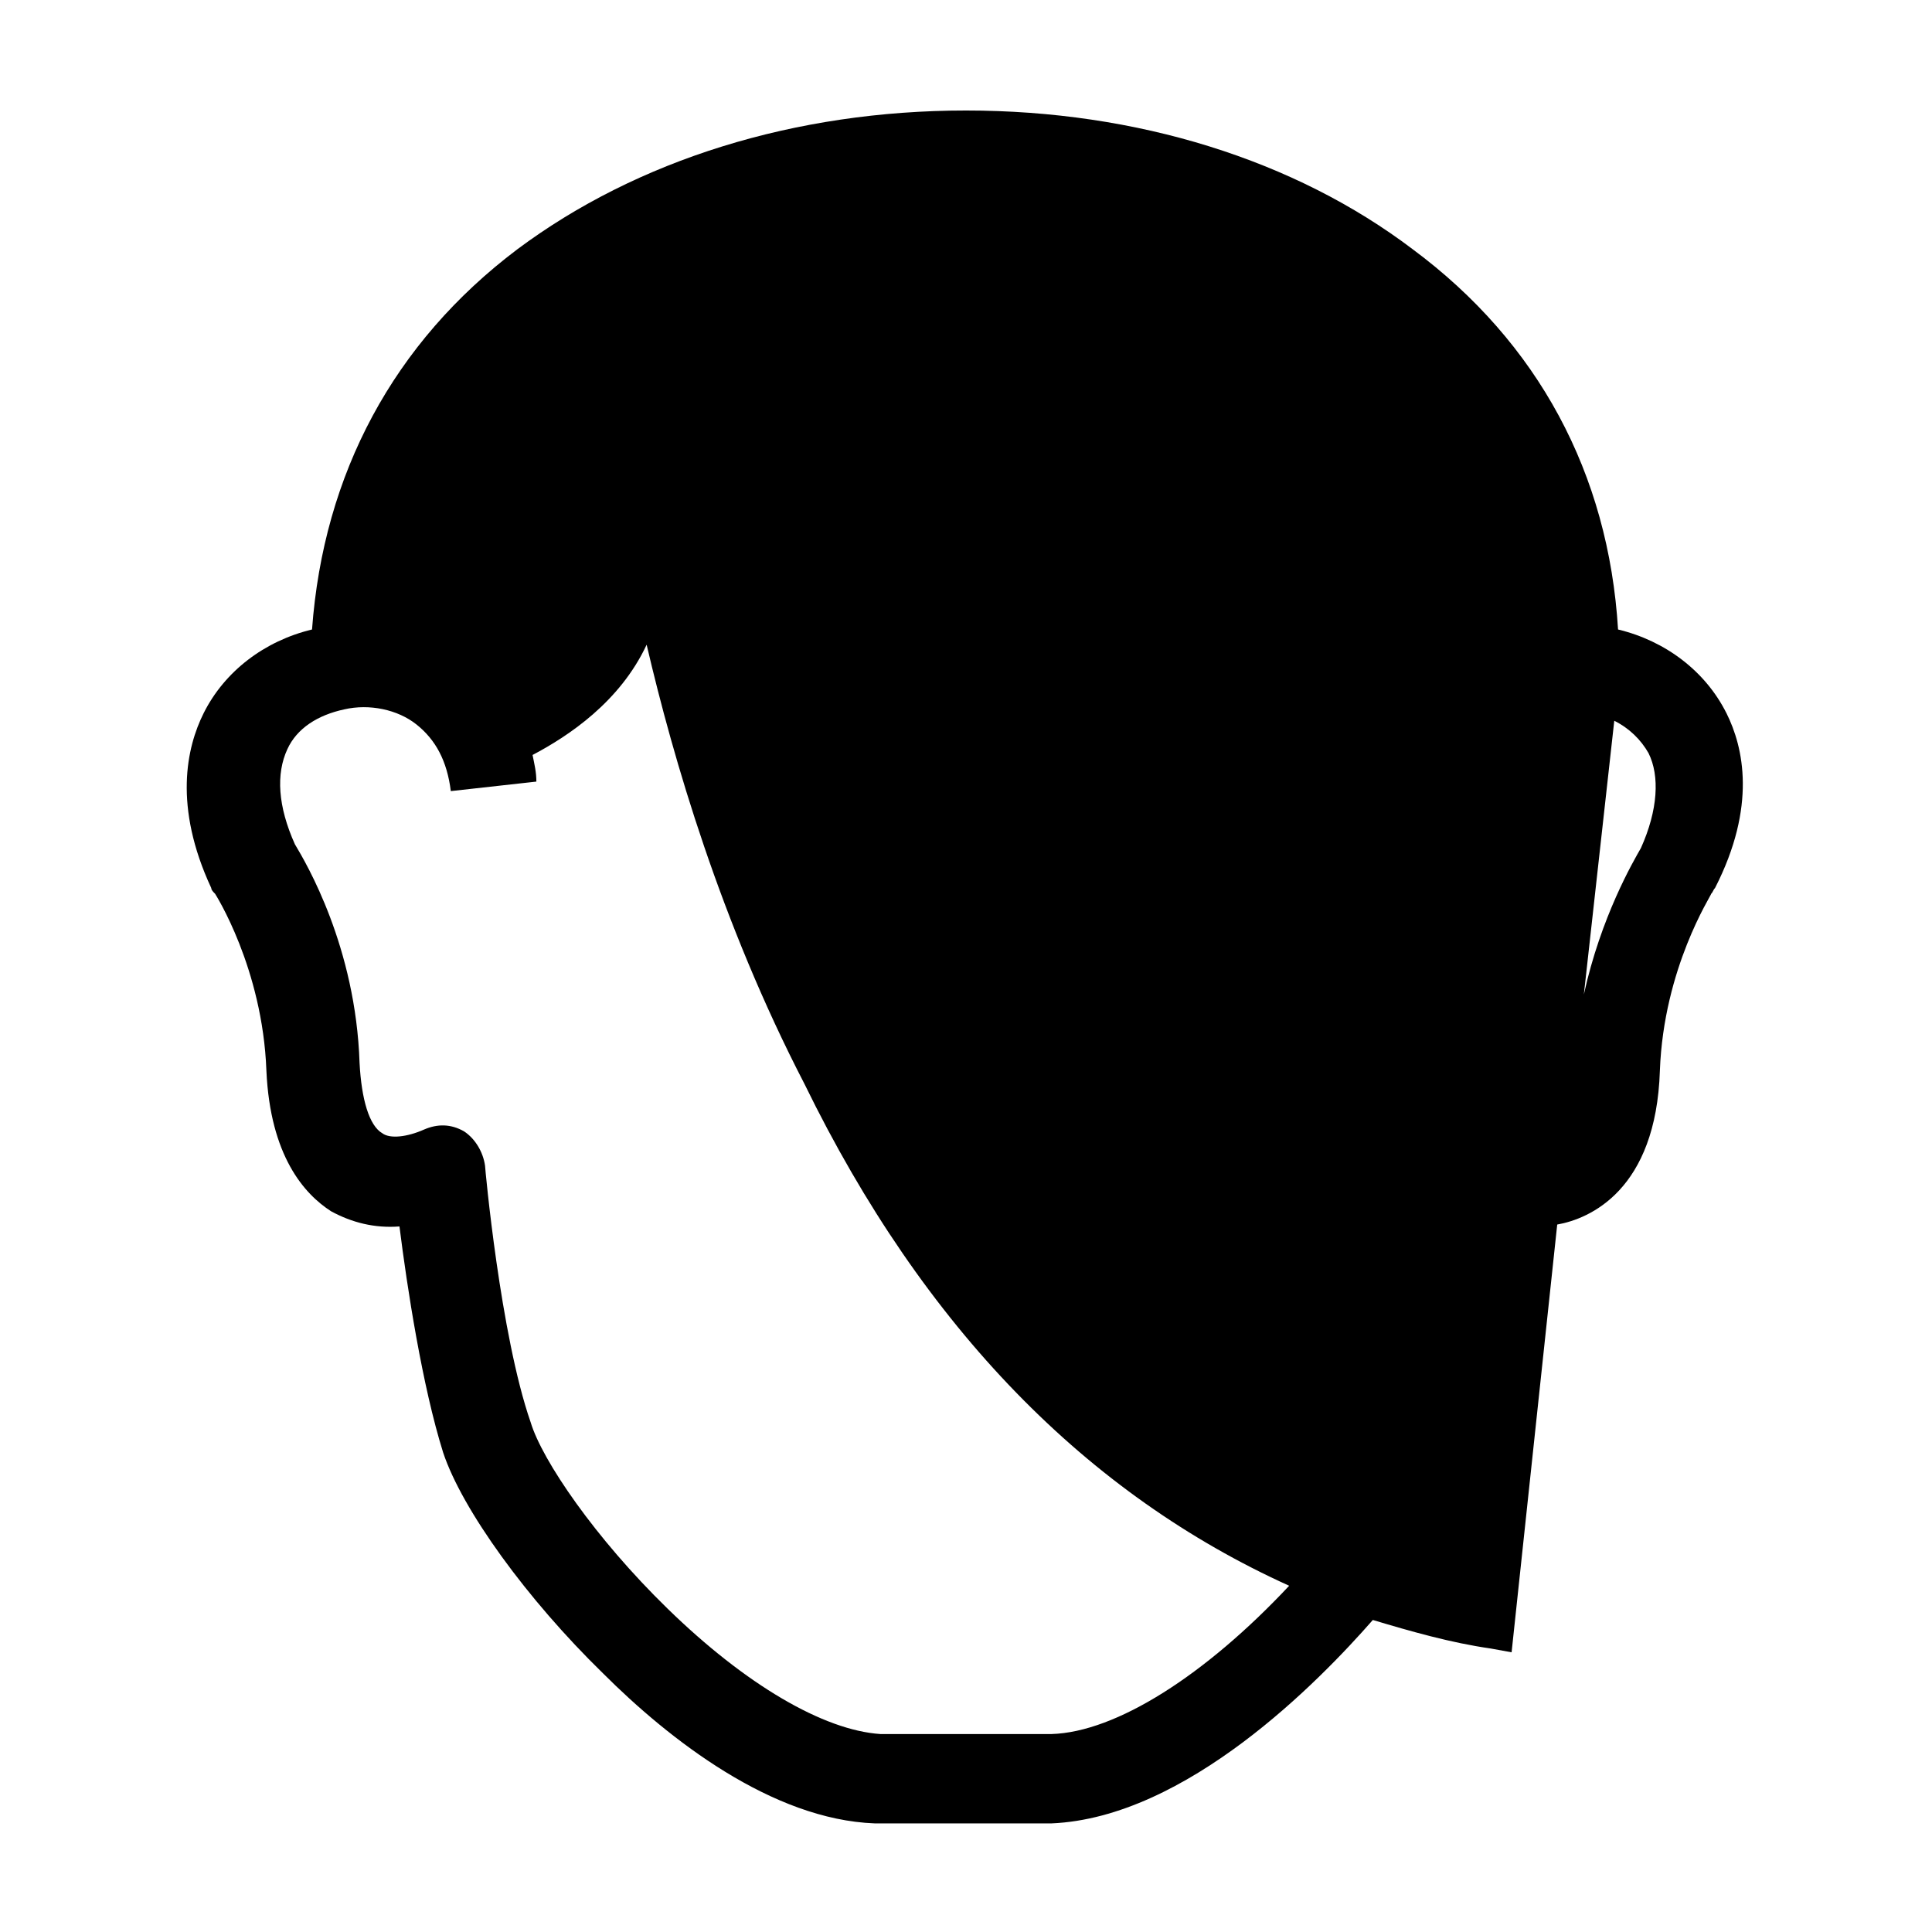 <?xml version="1.0" encoding="UTF-8"?>
<!-- The Best Svg Icon site in the world: iconSvg.co, Visit us! https://iconsvg.co -->
<svg fill="#000000" width="800px" height="800px" version="1.1" viewBox="144 144 512 512" xmlns="http://www.w3.org/2000/svg">
 <path d="m601.52 332.99c-5.543-11.082-16.121-19.145-28.719-22.168-2.519-41.312-21.16-76.074-54.41-100.76-31.238-23.68-73.055-36.777-118.39-36.777-45.344 0-87.16 13.098-118.9 36.777-32.746 24.688-51.387 59.449-54.41 100.76-12.594 3.023-23.176 11.082-28.719 22.168-4.535 9.07-8.062 24.688 2.016 46.352 0 0.504 0.504 1.008 1.008 1.512 0 0 12.594 19.648 13.602 46.855 1.008 22.672 10.078 32.746 17.129 37.281 5.543 3.023 11.586 4.535 18.137 4.031 2.016 16.121 6.047 42.32 11.586 59.953 5.039 15.113 22.168 38.793 42.32 58.441 17.633 17.633 44.84 38.793 72.043 39.801h0.504 45.848 0.504c35.77-1.512 71.039-37.785 85.145-53.906 10.078 3.023 20.656 6.047 31.234 7.559l5.543 1.008 12.09-113.36c8.566-1.512 26.199-9.07 27.207-40.809 1.008-27.207 13.602-46.352 13.602-46.855 0.504-0.504 0.504-1.008 1.008-1.512 11.086-21.668 7.559-37.289 3.027-46.355zm-178.85 270.55h-45.344c-15.113-1.008-35.77-13.098-56.426-33.25-19.145-18.641-33.25-39.297-36.273-49.375-8.062-23.176-12.09-67.512-12.09-68.016-0.504-3.527-2.519-7.055-5.543-9.07-3.527-2.016-7.055-2.016-10.578-0.504-4.535 2.016-9.07 2.519-11.082 1.008-3.527-2.016-5.543-9.07-6.047-18.641-1.008-30.73-14.105-52.898-17.129-57.938-4.535-10.078-5.039-18.641-2.016-25.191 2.519-5.543 8.062-9.07 15.113-10.578 6.551-1.512 14.105 0 19.145 4.031 5.039 4.031 8.062 9.574 9.07 17.633l22.672-2.519c0-2.519-0.504-4.535-1.008-7.055 9.574-5.039 23.176-14.105 30.23-29.223 7.055 30.23 19.648 73.555 41.816 116.38 31.73 64.996 75.059 108.83 128.46 133.01-22.168 23.676-45.844 38.793-62.973 39.297zm156.18-234.78c-2.016 3.527-10.578 18.137-15.113 38.793l8.062-72.547c4.031 2.016 7.055 5.039 9.07 8.566 3.019 6.043 2.516 15.113-2.019 25.188z"/>
</svg>
